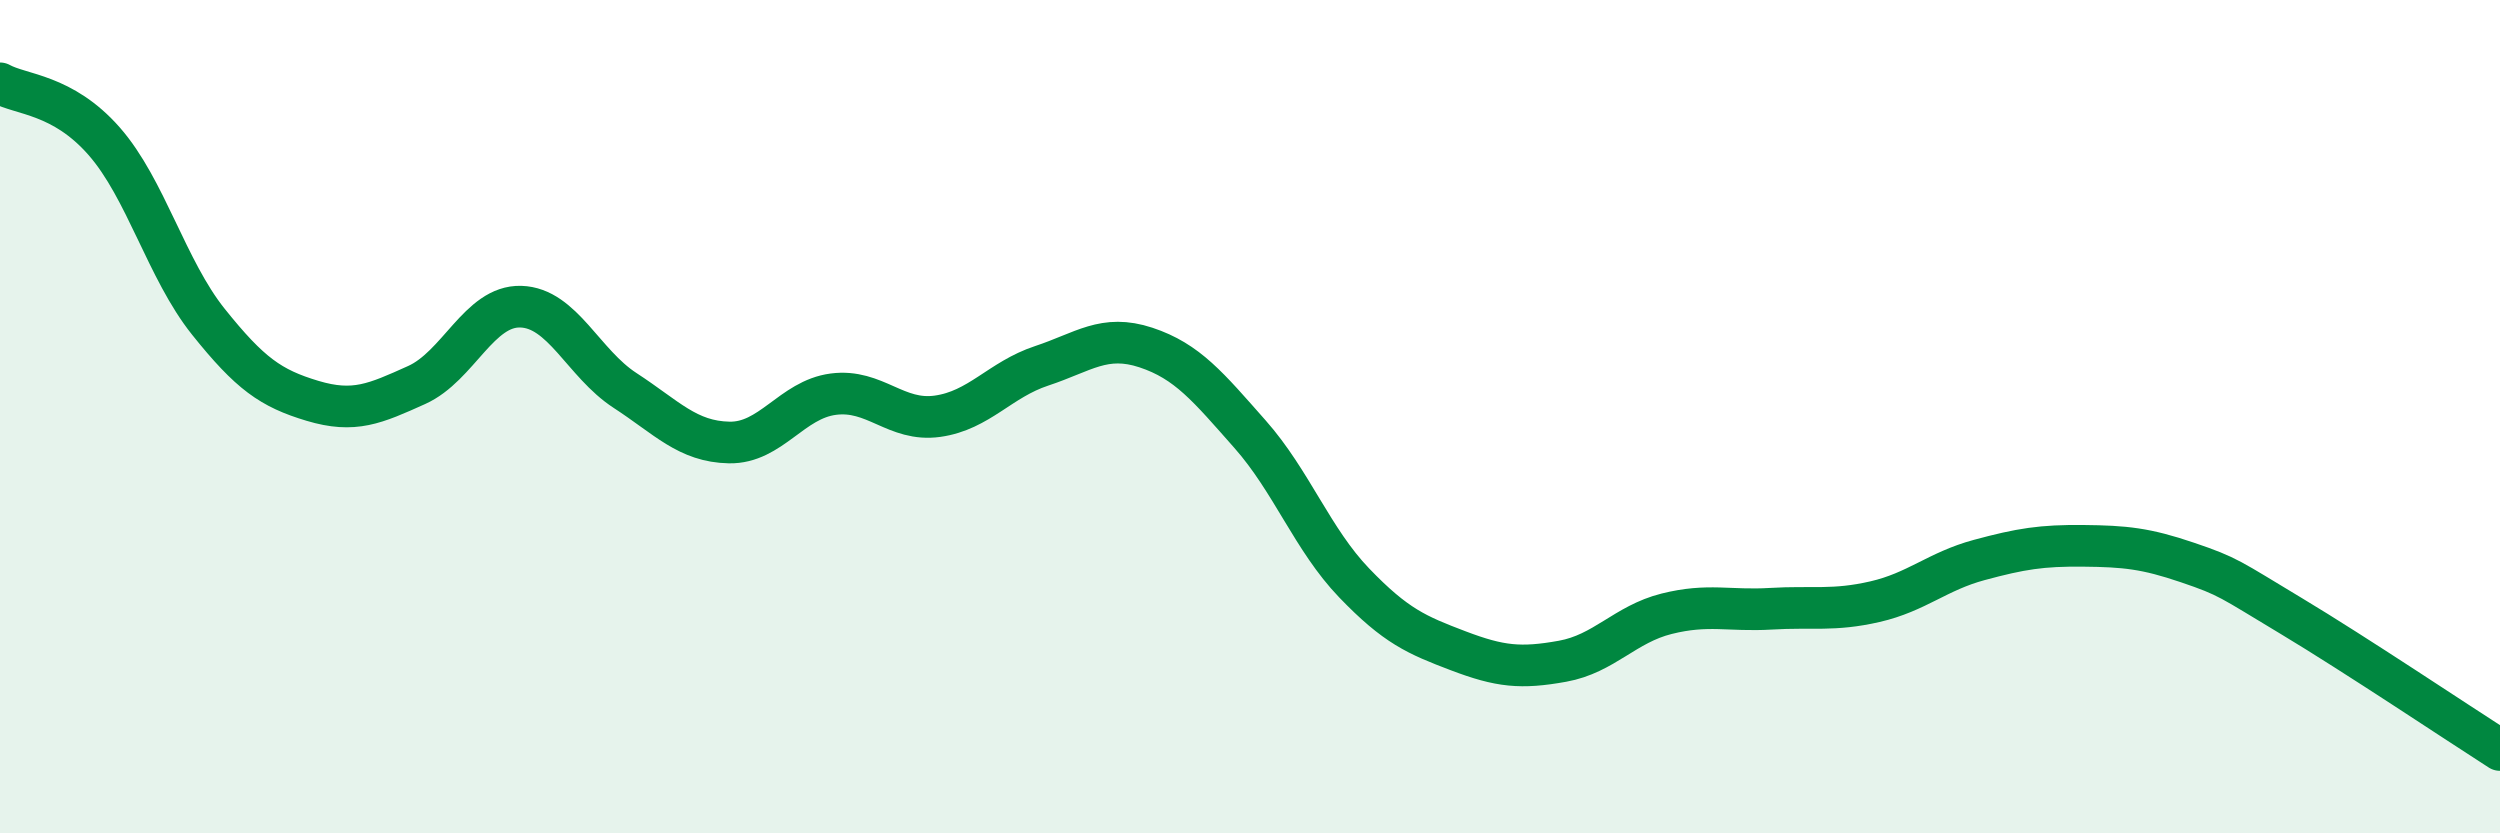 
    <svg width="60" height="20" viewBox="0 0 60 20" xmlns="http://www.w3.org/2000/svg">
      <path
        d="M 0,2 C 0.5,2.28 1.5,2.25 2.5,3.39 C 3.5,4.53 4,6.47 5,7.72 C 6,8.97 6.5,9.32 7.5,9.62 C 8.5,9.92 9,9.69 10,9.24 C 11,8.79 11.5,7.33 12.5,7.36 C 13.5,7.39 14,8.72 15,9.37 C 16,10.02 16.5,10.6 17.5,10.62 C 18.5,10.64 19,9.59 20,9.46 C 21,9.33 21.5,10.13 22.5,9.99 C 23.5,9.85 24,9.11 25,8.78 C 26,8.45 26.5,8.01 27.5,8.34 C 28.5,8.67 29,9.29 30,10.42 C 31,11.55 31.5,12.95 32.5,13.99 C 33.5,15.03 34,15.24 35,15.62 C 36,16 36.5,16.05 37.5,15.87 C 38.5,15.69 39,14.98 40,14.73 C 41,14.48 41.5,14.67 42.5,14.61 C 43.5,14.55 44,14.67 45,14.44 C 46,14.21 46.5,13.71 47.5,13.44 C 48.5,13.17 49,13.09 50,13.1 C 51,13.11 51.5,13.16 52.5,13.5 C 53.5,13.84 53.5,13.89 55,14.79 C 56.5,15.69 59,17.36 60,18L60 20L0 20Z"
        fill="#008740"
        opacity="0.1"
        stroke-linecap="round"
        stroke-linejoin="round"
      />
      <path
        d="M 0,2 C 0.5,2.28 1.5,2.25 2.5,3.39 C 3.5,4.53 4,6.47 5,7.72 C 6,8.97 6.5,9.32 7.5,9.62 C 8.5,9.92 9,9.69 10,9.24 C 11,8.79 11.5,7.33 12.5,7.36 C 13.5,7.39 14,8.72 15,9.37 C 16,10.02 16.5,10.6 17.5,10.62 C 18.5,10.64 19,9.59 20,9.46 C 21,9.33 21.5,10.13 22.5,9.99 C 23.5,9.85 24,9.11 25,8.78 C 26,8.45 26.5,8.01 27.5,8.34 C 28.5,8.67 29,9.29 30,10.42 C 31,11.55 31.5,12.95 32.5,13.99 C 33.5,15.03 34,15.24 35,15.62 C 36,16 36.5,16.05 37.5,15.87 C 38.5,15.69 39,14.98 40,14.73 C 41,14.48 41.5,14.67 42.5,14.61 C 43.5,14.55 44,14.67 45,14.44 C 46,14.21 46.5,13.71 47.5,13.44 C 48.5,13.17 49,13.09 50,13.1 C 51,13.11 51.5,13.16 52.5,13.5 C 53.5,13.84 53.5,13.89 55,14.79 C 56.5,15.69 59,17.36 60,18"
        stroke="#008740"
        stroke-width="1"
        fill="none"
        stroke-linecap="round"
        stroke-linejoin="round"
      />
    </svg>
  